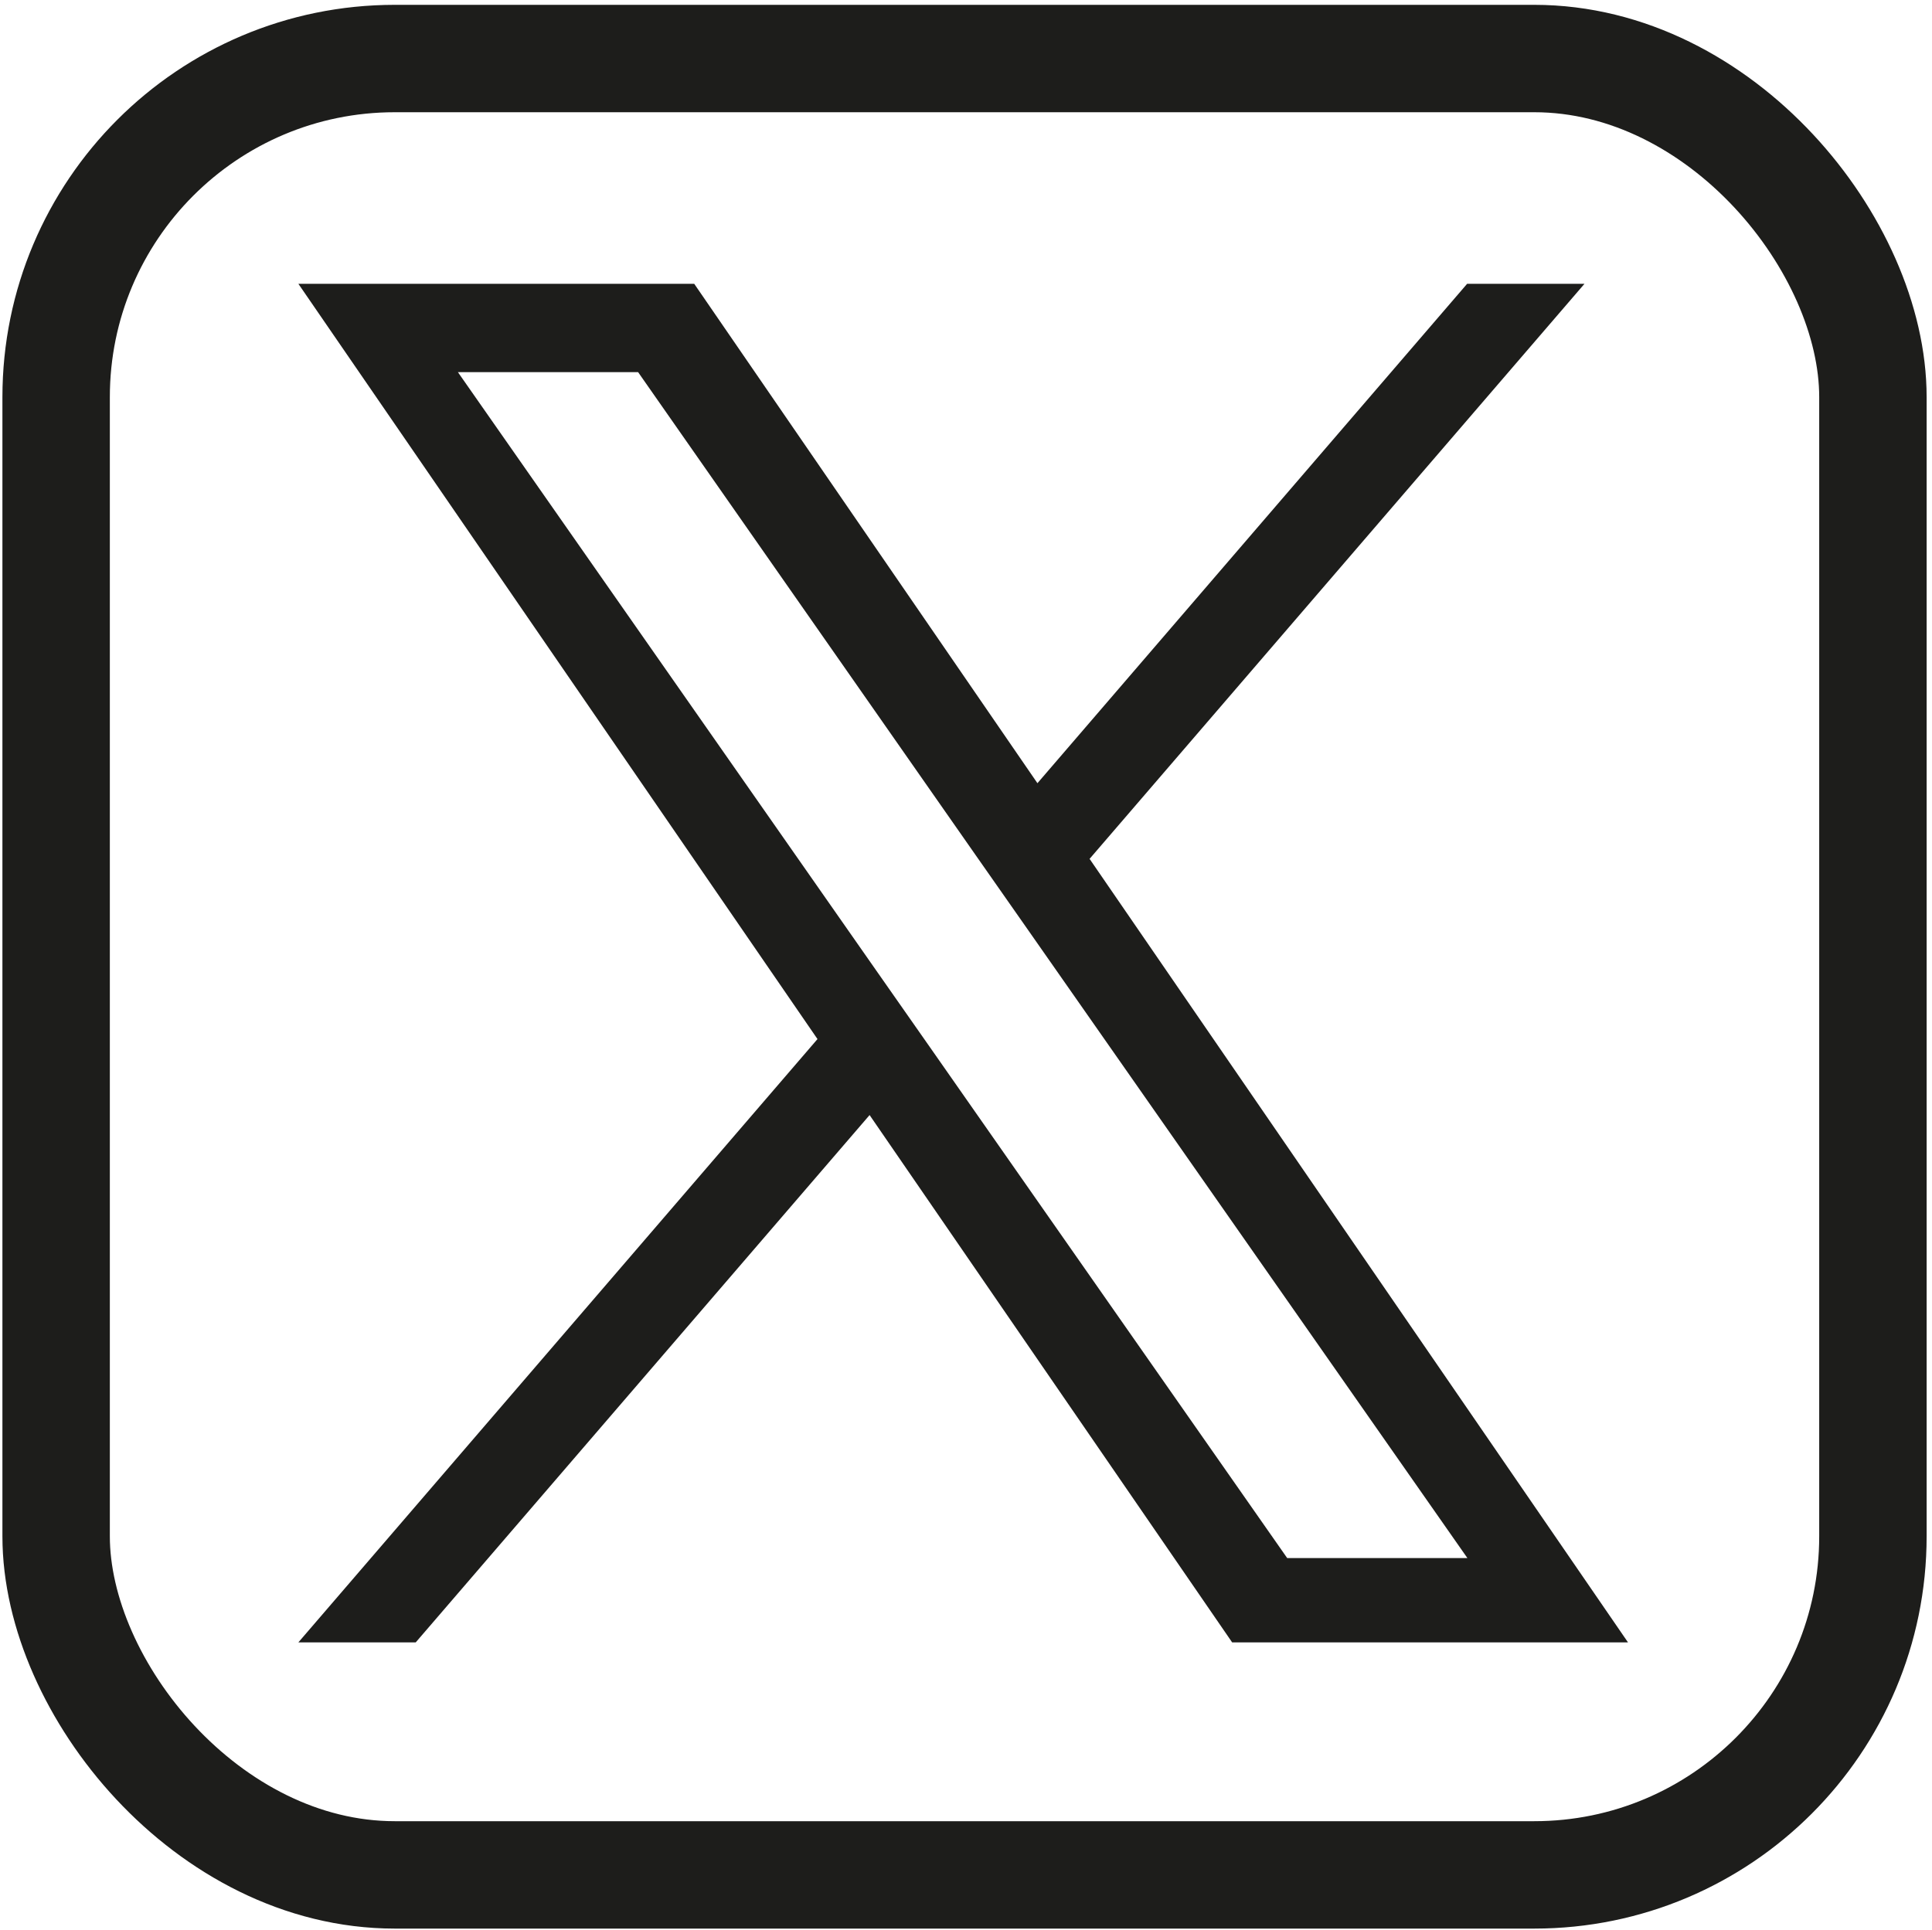 <?xml version="1.0" encoding="UTF-8"?>
<svg id="OBJECTS" xmlns="http://www.w3.org/2000/svg" version="1.1" viewBox="0 0 71.94 71.89">
  <!-- Generator: Adobe Illustrator 29.3.1, SVG Export Plug-In . SVG Version: 2.1.0 Build 151)  -->
  <defs>
    <style>
      .st0 {
        fill: #1d1d1b;
      }

      .st1 {
        fill: none;
        stroke: #1d1d1b;
        stroke-linecap: round;
        stroke-linejoin: round;
        stroke-width: 4px;
      }
    </style>
  </defs>
  <rect class="st1" x="2.09" y="2.18" width="67.65" height="67.65" rx="12.61" ry="12.61"/>
  <path class="st0" d="M40.57,31.99l18.43-21.42h-4.37l-16,18.6-12.78-18.6h-14.74l19.33,28.13-19.33,22.47h4.37l16.9-19.64,13.5,19.64h14.74l-20.04-29.17h0ZM34.59,38.95l-1.96-2.8-15.58-22.29h6.71l12.57,17.99,1.96,2.8,16.35,23.38h-6.71l-13.34-19.08h0Z"/>
</svg>